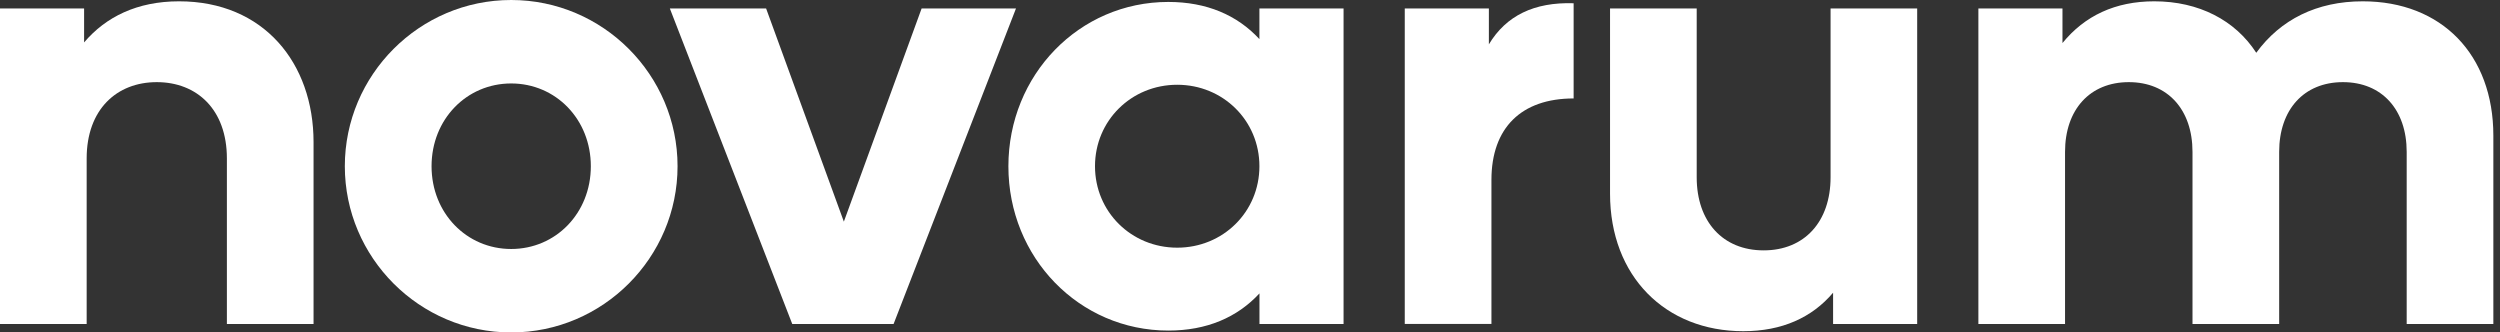 <svg xmlns="http://www.w3.org/2000/svg" width="188" height="25" viewBox="0 0 188 25" fill="none"><rect x="0" y="0" width="188" height="25" fill="#333333" stroke="none"/><g clip-path="url(#clip0_1_113)"><path d="M23.579 10.687V24.366H17.062V11.913C17.062 8.235 14.807 6.177 11.79 6.177C8.772 6.177 6.517 8.235 6.517 11.913V24.366H0V0.639H6.324V3.19C7.955 1.273 10.306 0.099 13.466 0.099C19.841 0.099 23.579 4.754 23.579 10.687Z" fill="white"></path><path d="M25.931 12.5C25.931 5.637 31.539 0 38.441 0C45.344 0 50.952 5.637 50.952 12.5C50.952 19.363 45.344 25 38.441 25C31.539 25 25.931 19.363 25.931 12.5ZM44.431 12.5C44.431 8.972 41.794 6.276 38.441 6.276C35.089 6.276 32.453 8.972 32.453 12.5C32.453 16.028 35.089 18.724 38.441 18.724C41.794 18.724 44.431 16.028 44.431 12.5Z" fill="white"></path><path d="M76.401 0.639L67.197 24.366H59.578L50.373 0.639H57.612L63.458 16.667L69.305 0.639H76.396H76.401Z" fill="white"></path><path d="M101.036 0.639V24.366H94.712V22.064C93.036 23.877 90.735 24.859 87.86 24.859C81.15 24.859 75.831 19.368 75.831 12.505C75.831 5.642 81.145 0.146 87.855 0.146C90.73 0.146 93.031 1.127 94.708 2.941V0.639H101.032H101.036ZM94.708 12.5C94.708 9.071 91.975 6.374 88.526 6.374C85.077 6.374 82.344 9.071 82.344 12.5C82.344 15.929 85.077 18.625 88.526 18.625C91.975 18.625 94.708 15.929 94.708 12.5Z" fill="white"></path><path d="M118.337 0.244V7.403C114.406 7.403 112.156 9.611 112.156 13.529V24.361H105.638V0.639H111.963V3.335C113.258 1.179 115.366 0.15 118.337 0.244Z" fill="white"></path><path d="M144.172 0.639V24.366H137.848V22.012C136.268 23.877 134.013 24.906 131.092 24.906C125.245 24.906 121.075 20.786 121.075 14.562V0.639H127.592V13.336C127.592 16.671 129.558 18.828 132.626 18.828C135.694 18.828 137.659 16.671 137.659 13.336V0.639H144.176H144.172Z" fill="white"></path><path d="M187.5 10.198V24.366H180.983V11.424C180.983 8.239 179.114 6.177 176.188 6.177C173.262 6.177 171.393 8.235 171.393 11.424V24.366H164.876V11.424C164.876 8.239 163.007 6.177 160.086 6.177C157.165 6.177 155.291 8.235 155.291 11.424V24.366H148.774V0.639H155.098V3.237C156.774 1.179 159.075 0.099 162.001 0.099C165.354 0.099 168.086 1.522 169.671 3.969C171.494 1.47 174.222 0.099 177.676 0.099C183.619 0.099 187.5 4.12 187.5 10.198Z" fill="white"></path></g><defs><clipPath id="clip0_1_113"><rect width="187.5" height="25" fill="white"></rect></clipPath></defs></svg>